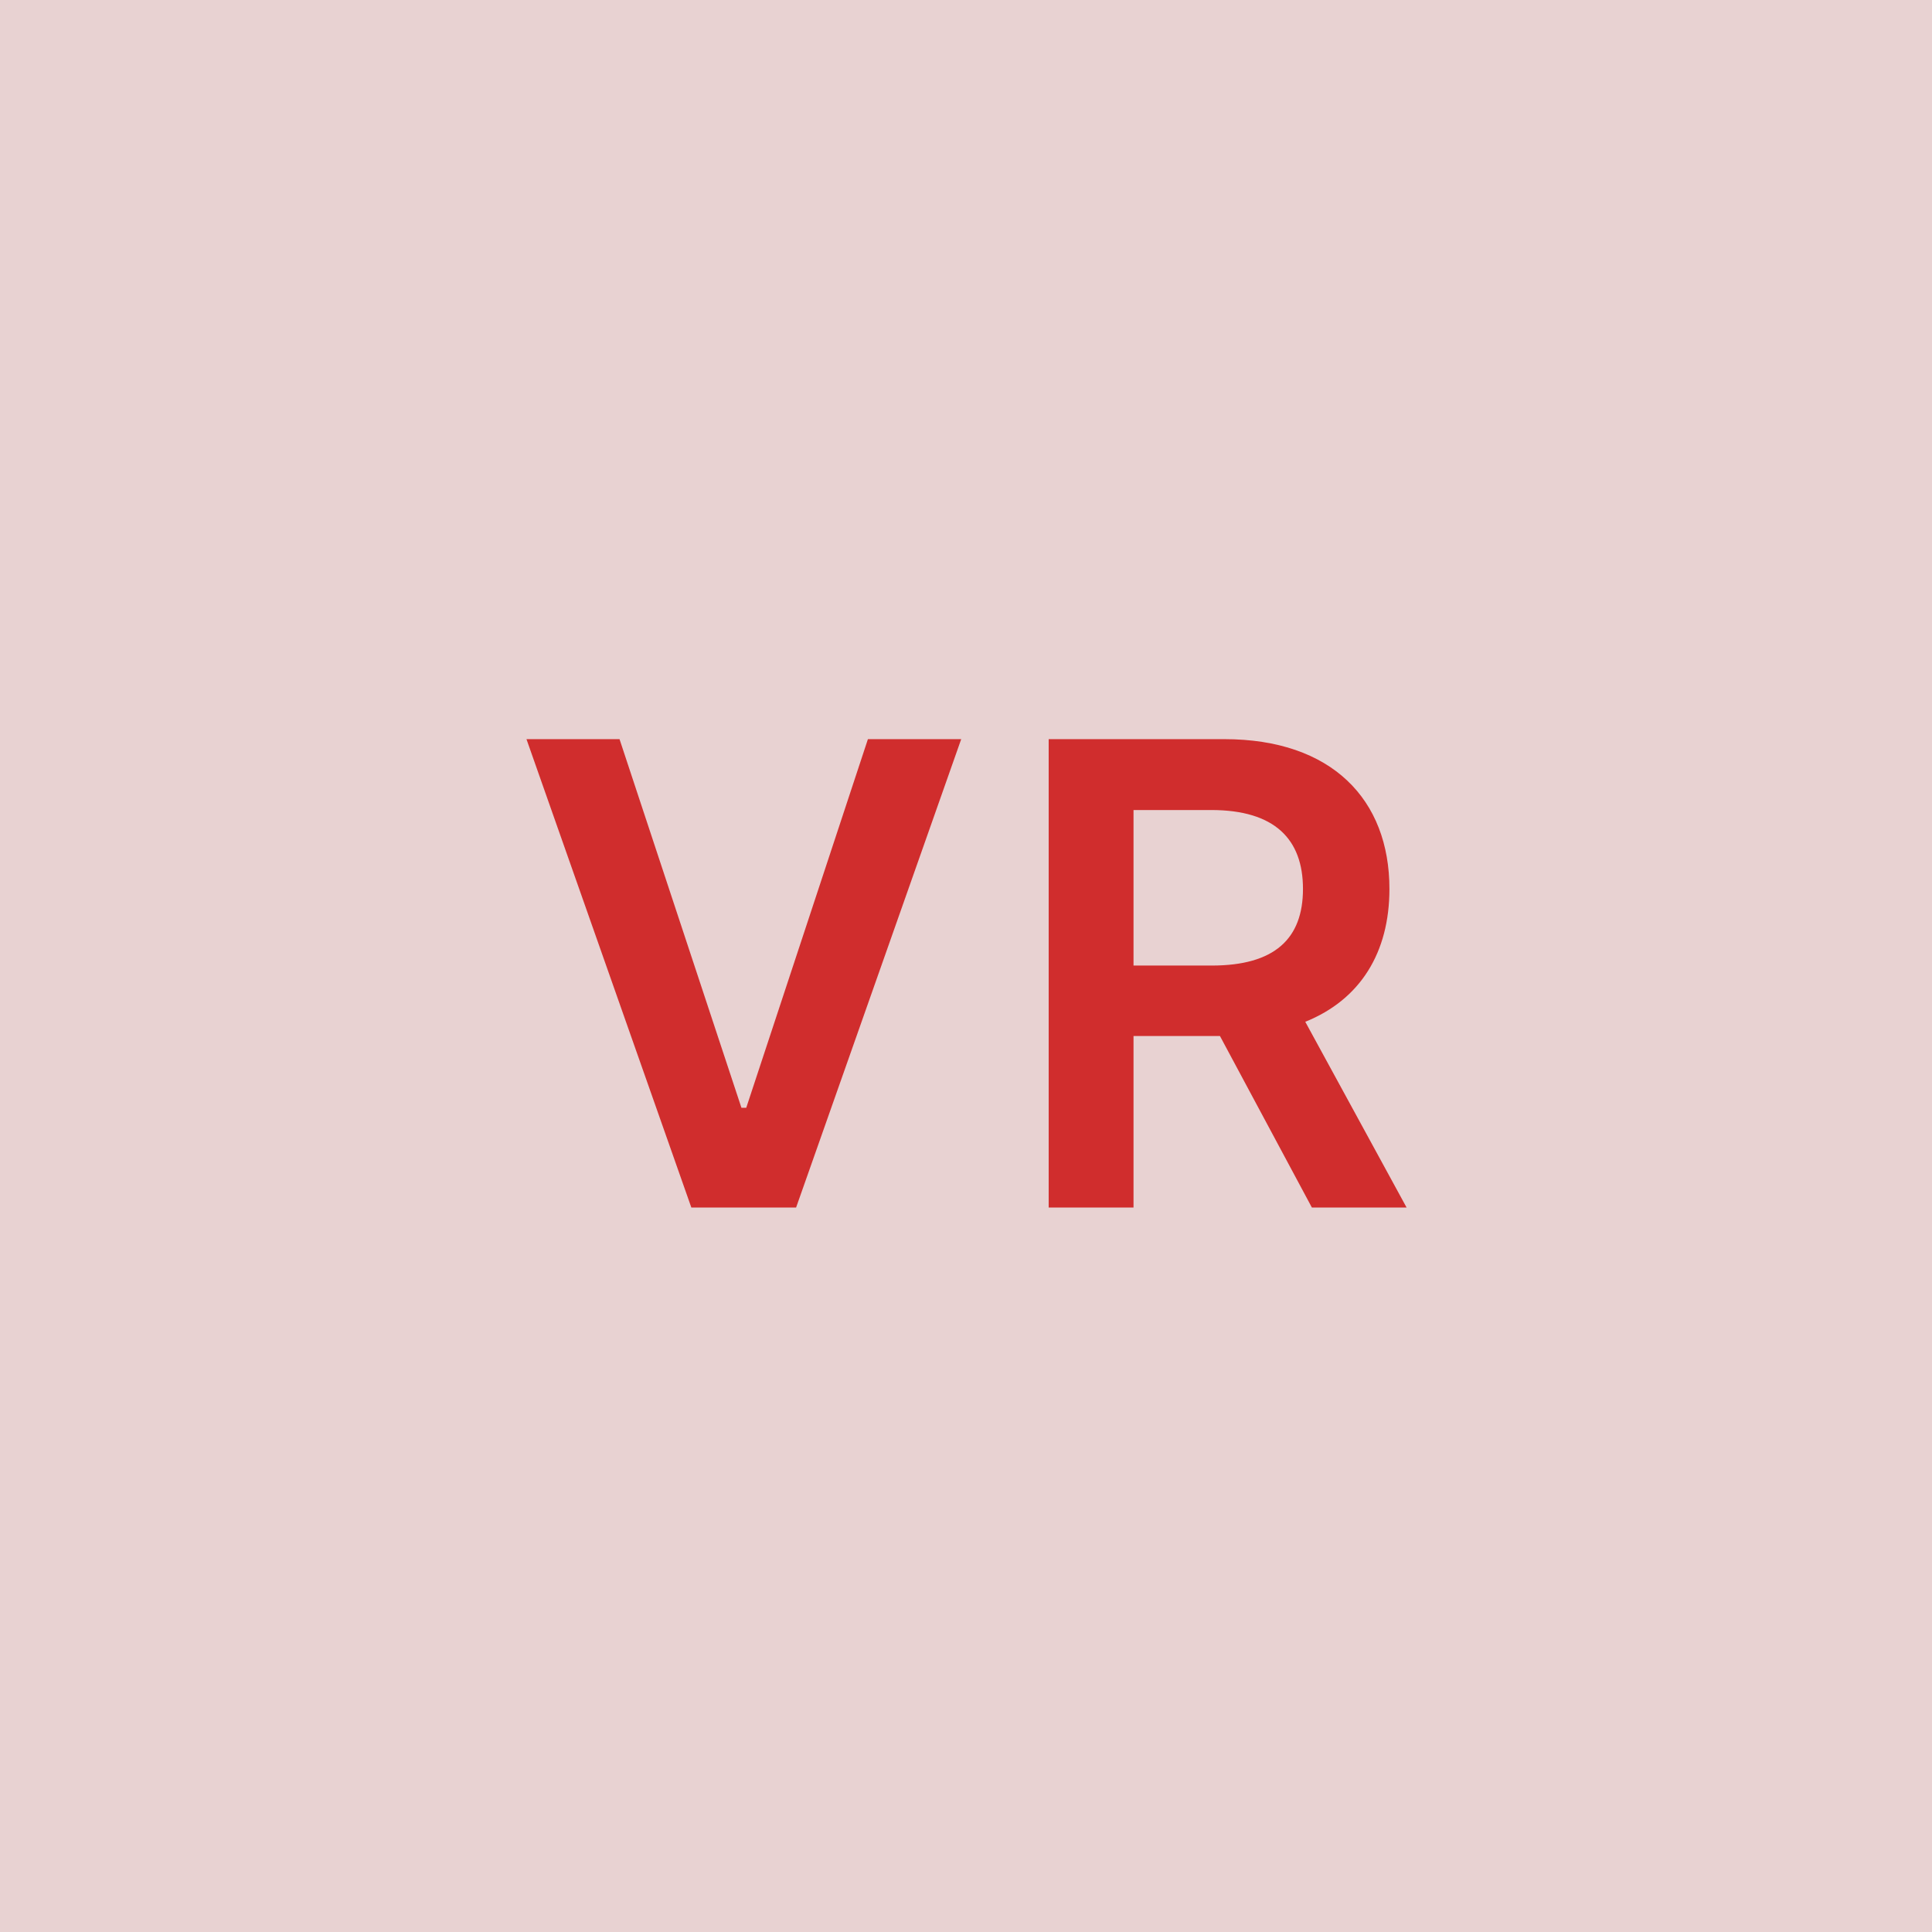 <svg width="48" height="48" viewBox="0 0 48 48" fill="none" xmlns="http://www.w3.org/2000/svg"><g clip-path="url(#clip0_4_5873)"><rect width="48" height="48" fill="#E8D2D2"/><path d="M15.392 18.364H13.08L17.176 30H19.779L23.881 18.364H21.563L18.54 27.523H18.421L15.392 18.364ZM26.054 30H28.162V25.739H30.309L32.593 30H34.946L32.429 25.386C33.798 24.835 34.52 23.665 34.52 22.085C34.52 19.864 33.088 18.364 30.417 18.364H26.054V30ZM28.162 23.989V20.125H30.093C31.667 20.125 32.372 20.847 32.372 22.085C32.372 23.324 31.667 23.989 30.105 23.989H28.162Z" fill="#D02D2D"/></g><defs><clipPath id="clip0_4_5873"><rect width="48" height="48" fill="white"/></clipPath></defs></svg>